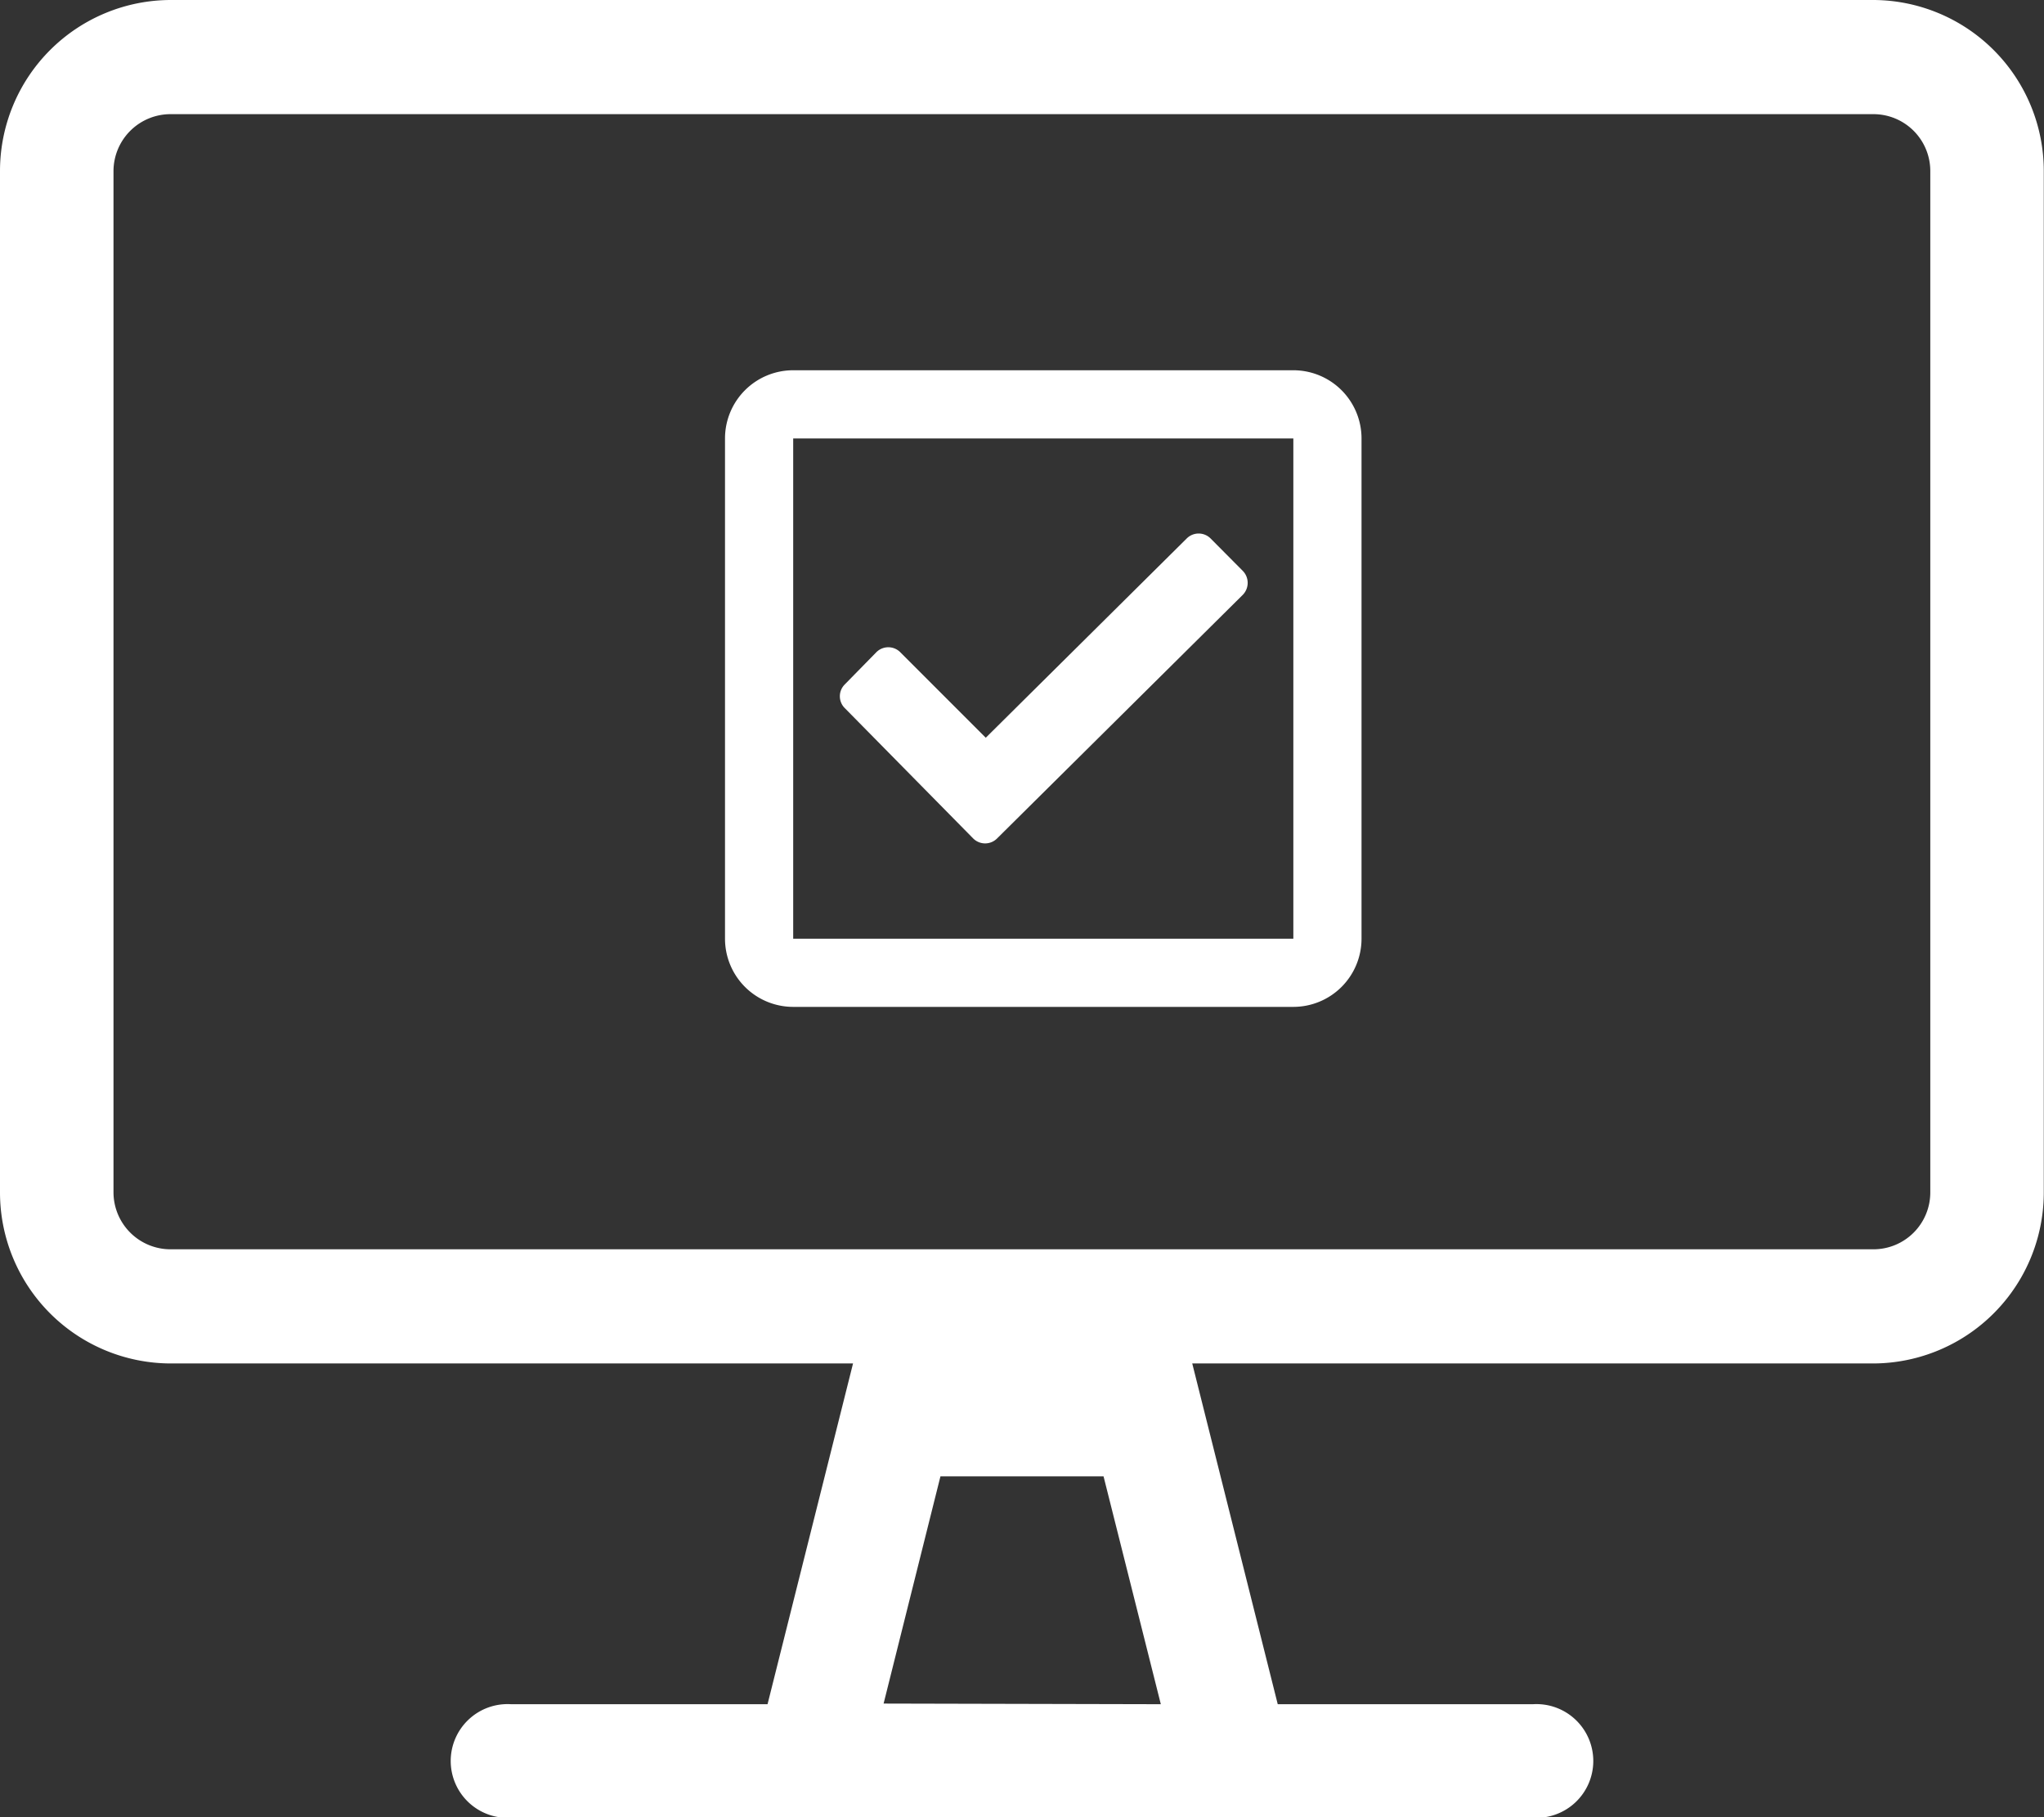 <svg xmlns="http://www.w3.org/2000/svg" viewBox="0 0 95.63 85"><rect x="0" y="0" width="95.63" height="85" fill="#333333" stroke="none"/><defs><style>.cls-1{isolation:isolate;}.cls-2{fill:#fff;}</style></defs><g id="Ebene_2" data-name="Ebene 2"><g id="Ebene_1-2" data-name="Ebene 1"><g id="Ebene_2-2" data-name="Ebene 2"><g id="Ebene_1-2-2" data-name="Ebene 1-2"><g class="cls-1"><path class="cls-2" d="M95.62,8V55.78a8,8,0,0,1-8,8H55.78l4,15.94H71.72a2.66,2.66,0,1,1,0,5.31H23.91a2.66,2.66,0,1,1,0-5.31h12l4-15.94H8a8,8,0,0,1-8-8V8A8,8,0,0,1,8,0H87.66A8,8,0,0,1,95.62,8ZM90.31,8a2.66,2.66,0,0,0-2.65-2.66H8A2.67,2.67,0,0,0,5.31,8V55.78A2.67,2.67,0,0,0,8,58.44H87.66a2.66,2.66,0,0,0,2.65-2.66Zm-36,71.72L51.63,69.06H44L41.34,79.69Z"/></g><g class="cls-1"><path class="cls-2" d="M63.7,20.51v23.4a3.19,3.19,0,0,1-3.19,3.19H37.11a3.19,3.19,0,0,1-3.19-3.19V20.51a3.19,3.19,0,0,1,3.19-3.19h23.4A3.19,3.19,0,0,1,63.7,20.51Zm-3.19,0H37.11v23.4h23.4ZM46.65,39.22a.79.79,0,0,1-1.12,0l-6-6.09a.78.78,0,0,1,0-1.12L41,30.51a.79.79,0,0,1,1.12,0l4,4,9.4-9.32a.79.79,0,0,1,1.12,0l1.5,1.51a.8.8,0,0,1,0,1.13Z"/></g></g></g></g></g></svg>